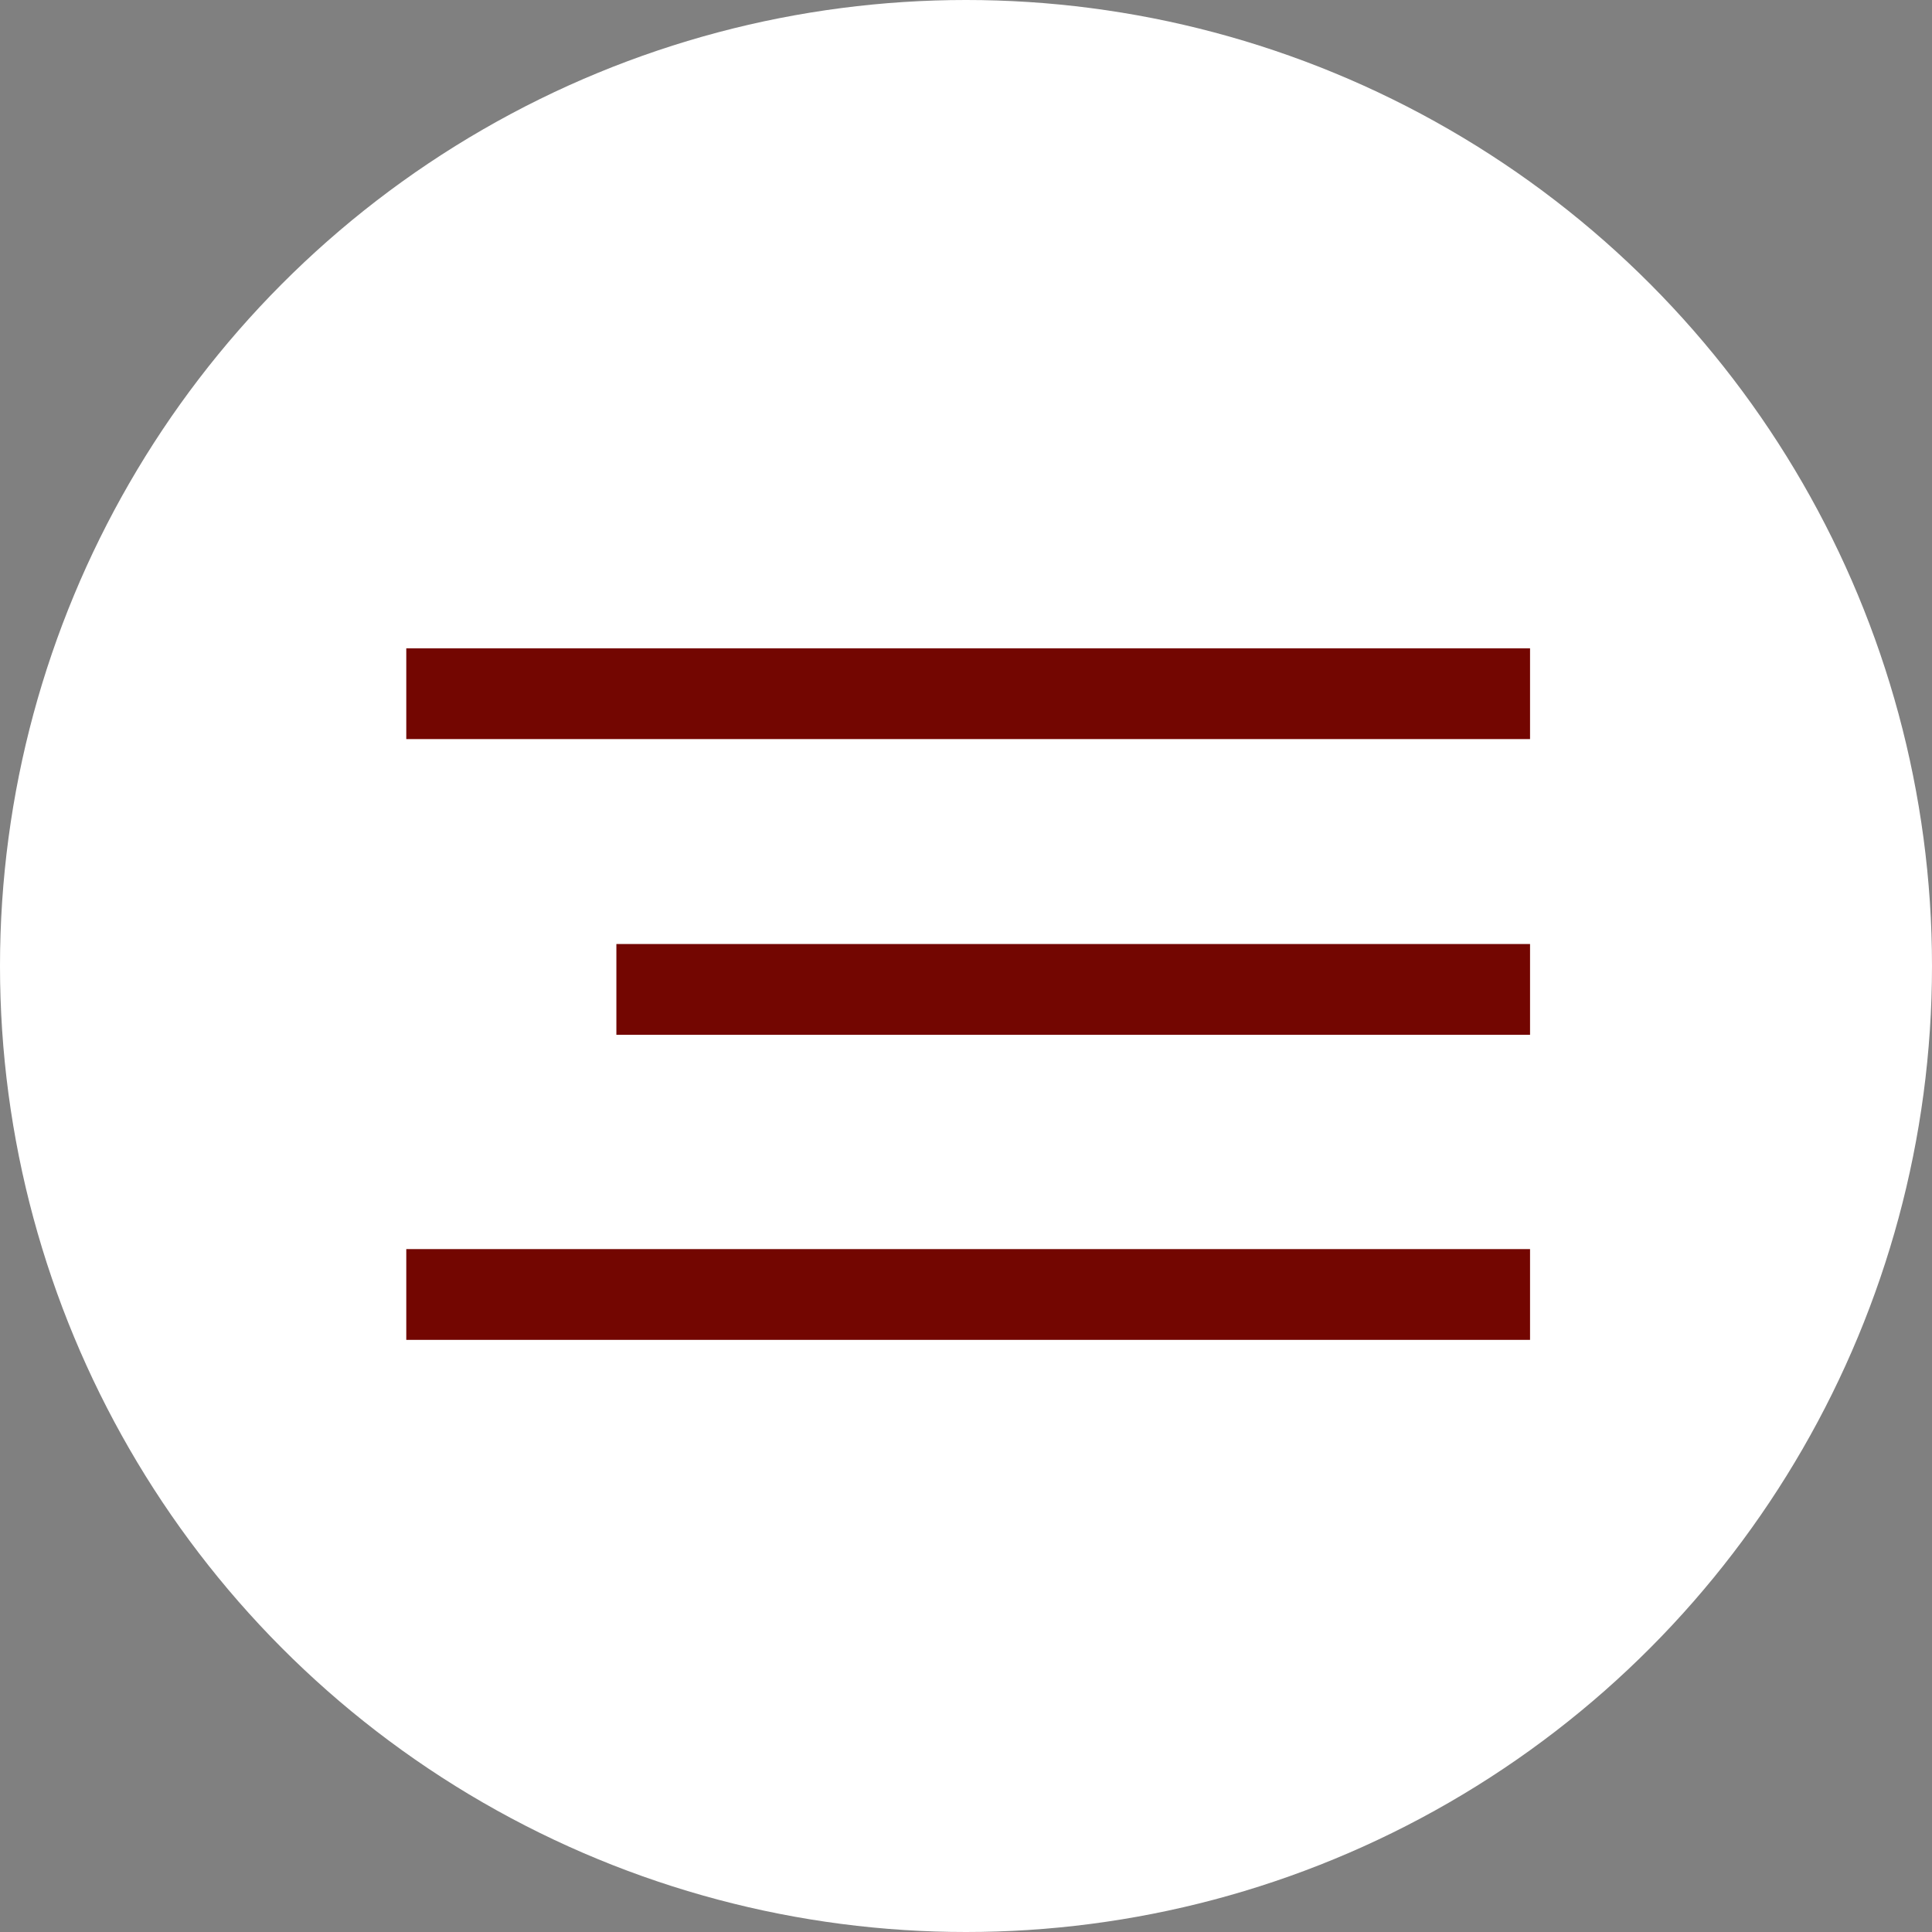 <?xml version="1.0" encoding="UTF-8"?> <svg xmlns="http://www.w3.org/2000/svg" width="447" height="447" viewBox="0 0 447 447" fill="none"><rect x="0" y="0" width="447" height="447" fill="#808080" stroke="none"/><circle cx="223.5" cy="223.5" r="223.5" fill="white"></circle><line x1="94" y1="160.5" x2="354" y2="160.5" stroke="#730601" stroke-width="21"></line><line x1="142.609" y1="228.914" x2="354.001" y2="228.914" stroke="#730601" stroke-width="21"></line><line x1="94" y1="299.5" x2="354" y2="299.5" stroke="#730601" stroke-width="21"></line></svg> 